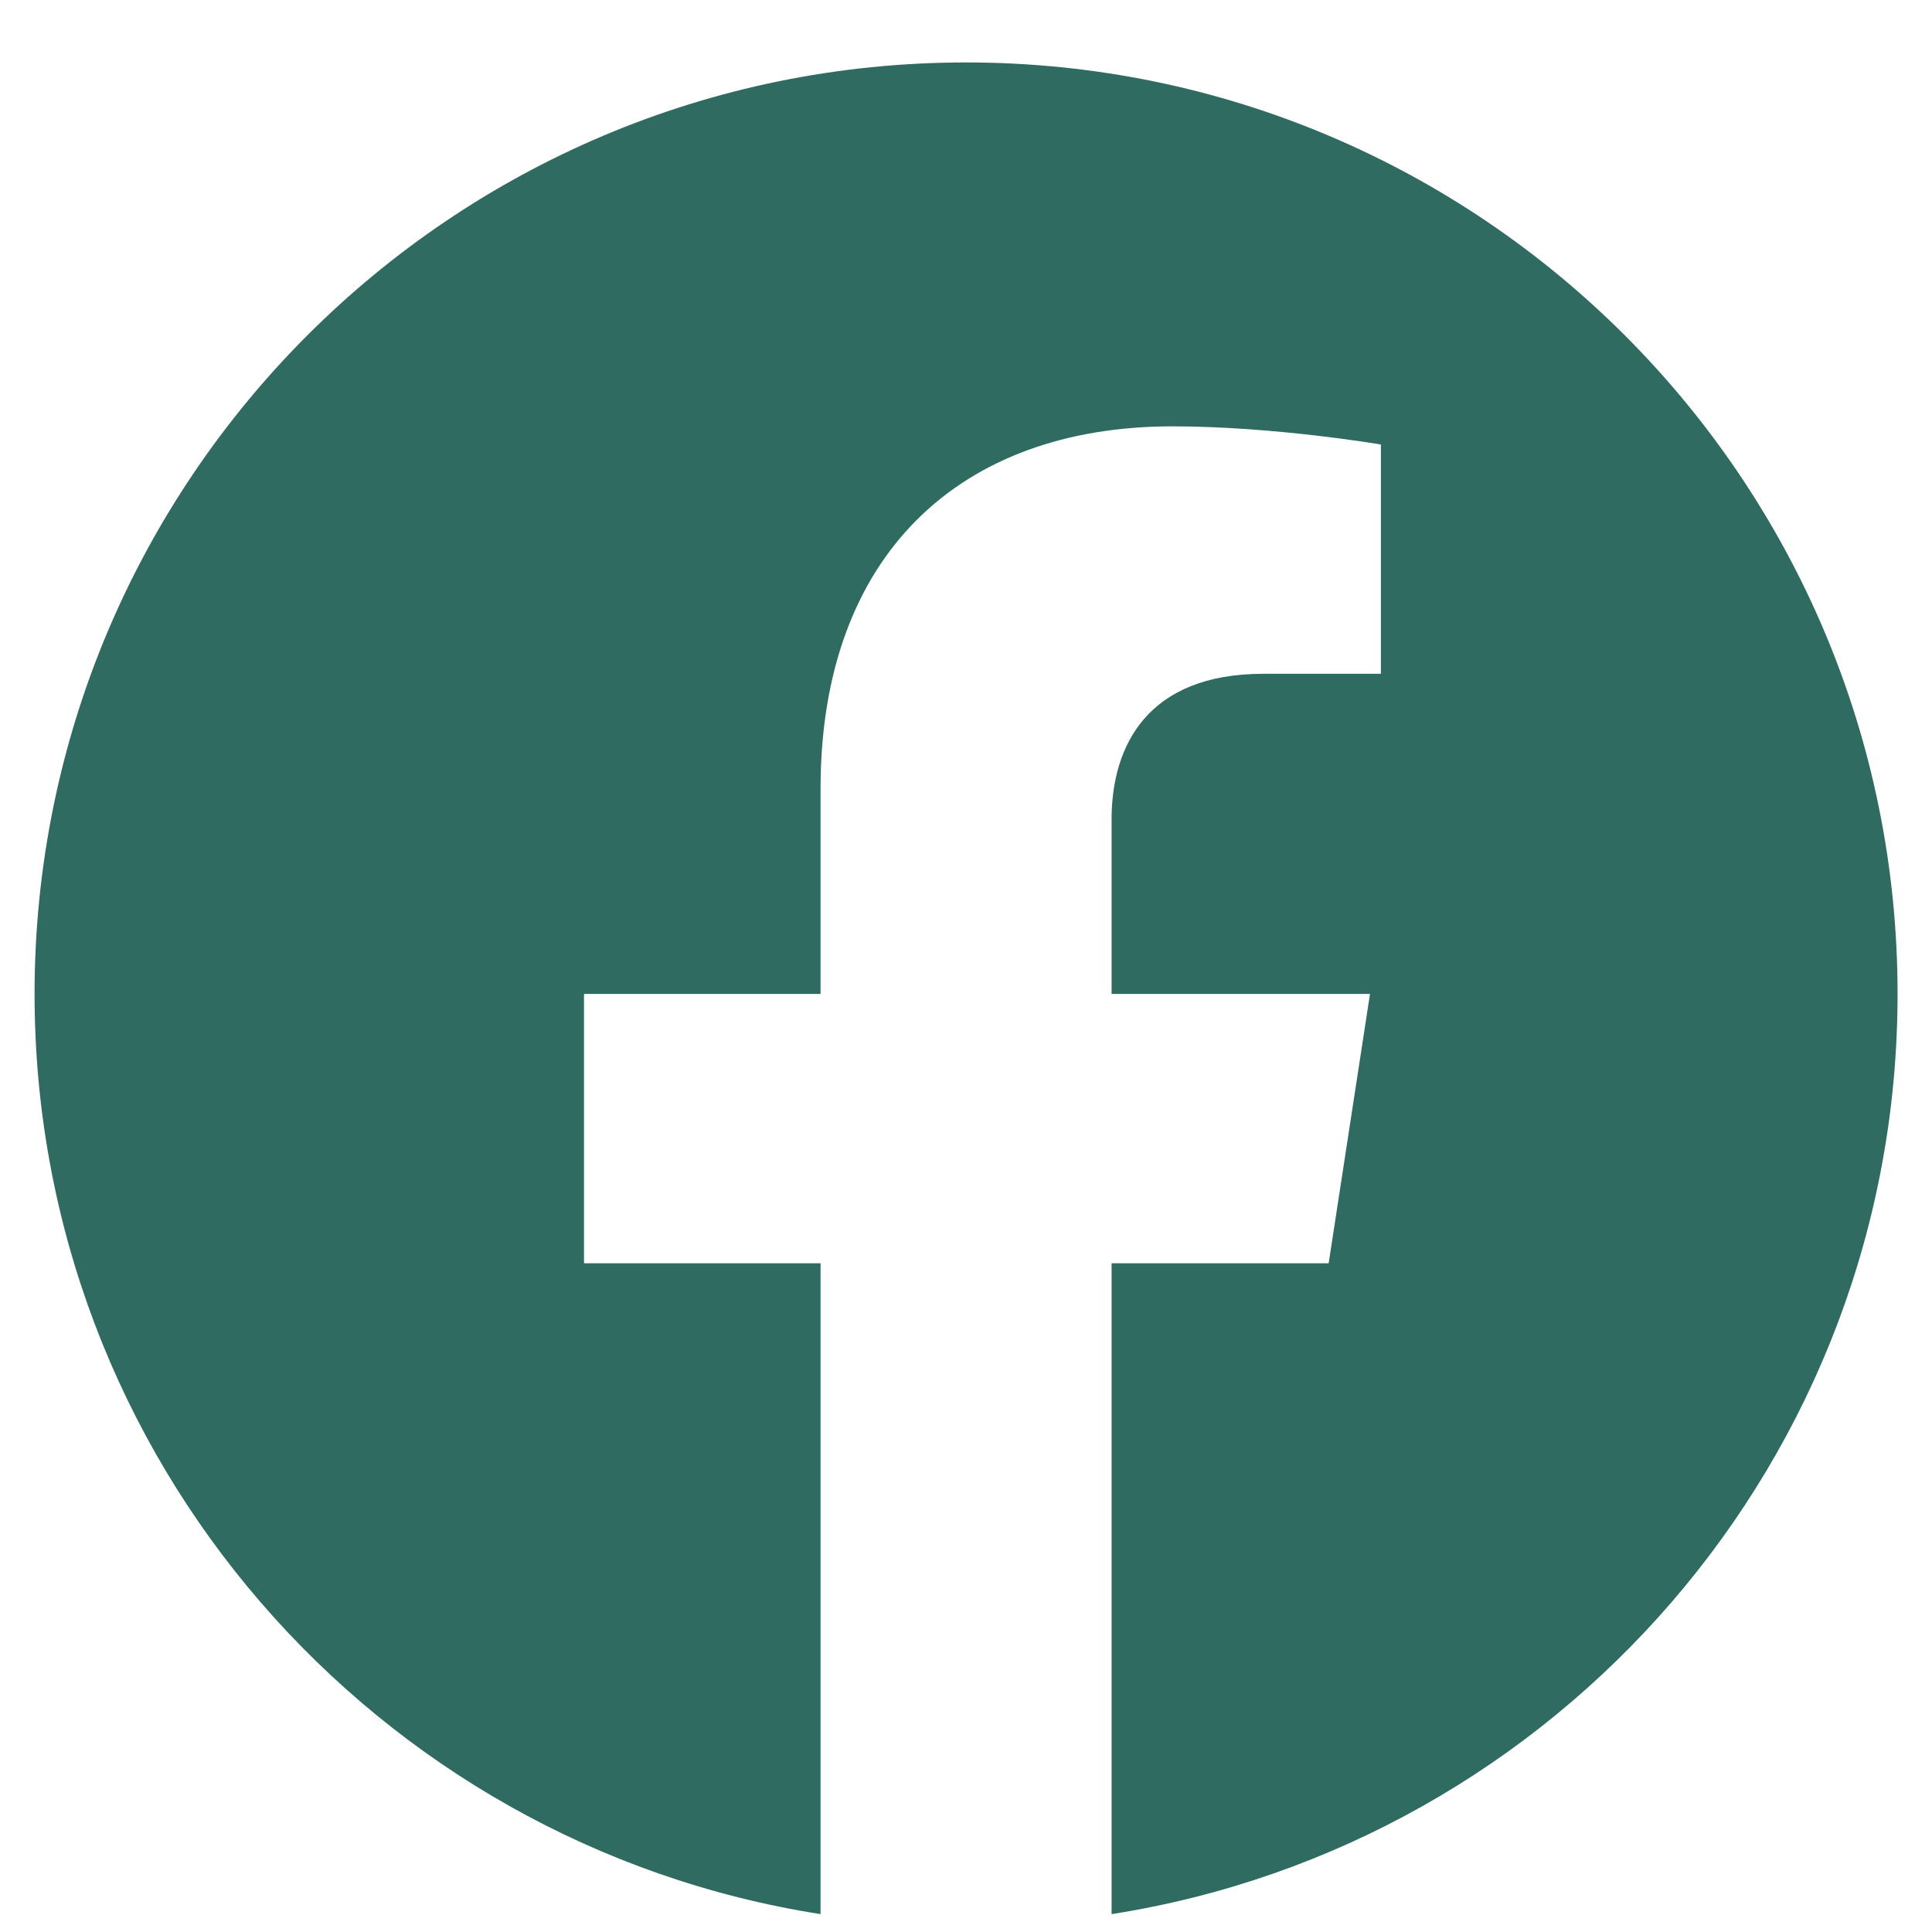 <svg width="28" height="28" viewBox="0 0 28 28" fill="none" xmlns="http://www.w3.org/2000/svg">
<path d="M27.501 14.405C27.501 6.949 21.457 0.905 14.001 0.905C6.545 0.905 0.501 6.949 0.501 14.405C0.501 21.143 5.438 26.729 11.892 27.741V18.308H8.464V14.405H11.892V11.431C11.892 8.048 13.907 6.179 16.991 6.179C18.468 6.179 20.013 6.442 20.013 6.442V9.765H18.31C16.634 9.765 16.11 10.805 16.11 11.873V14.405H19.855L19.256 18.308H16.11V27.741C22.564 26.729 27.501 21.143 27.501 14.405Z" fill="#306B62"/>
</svg>
